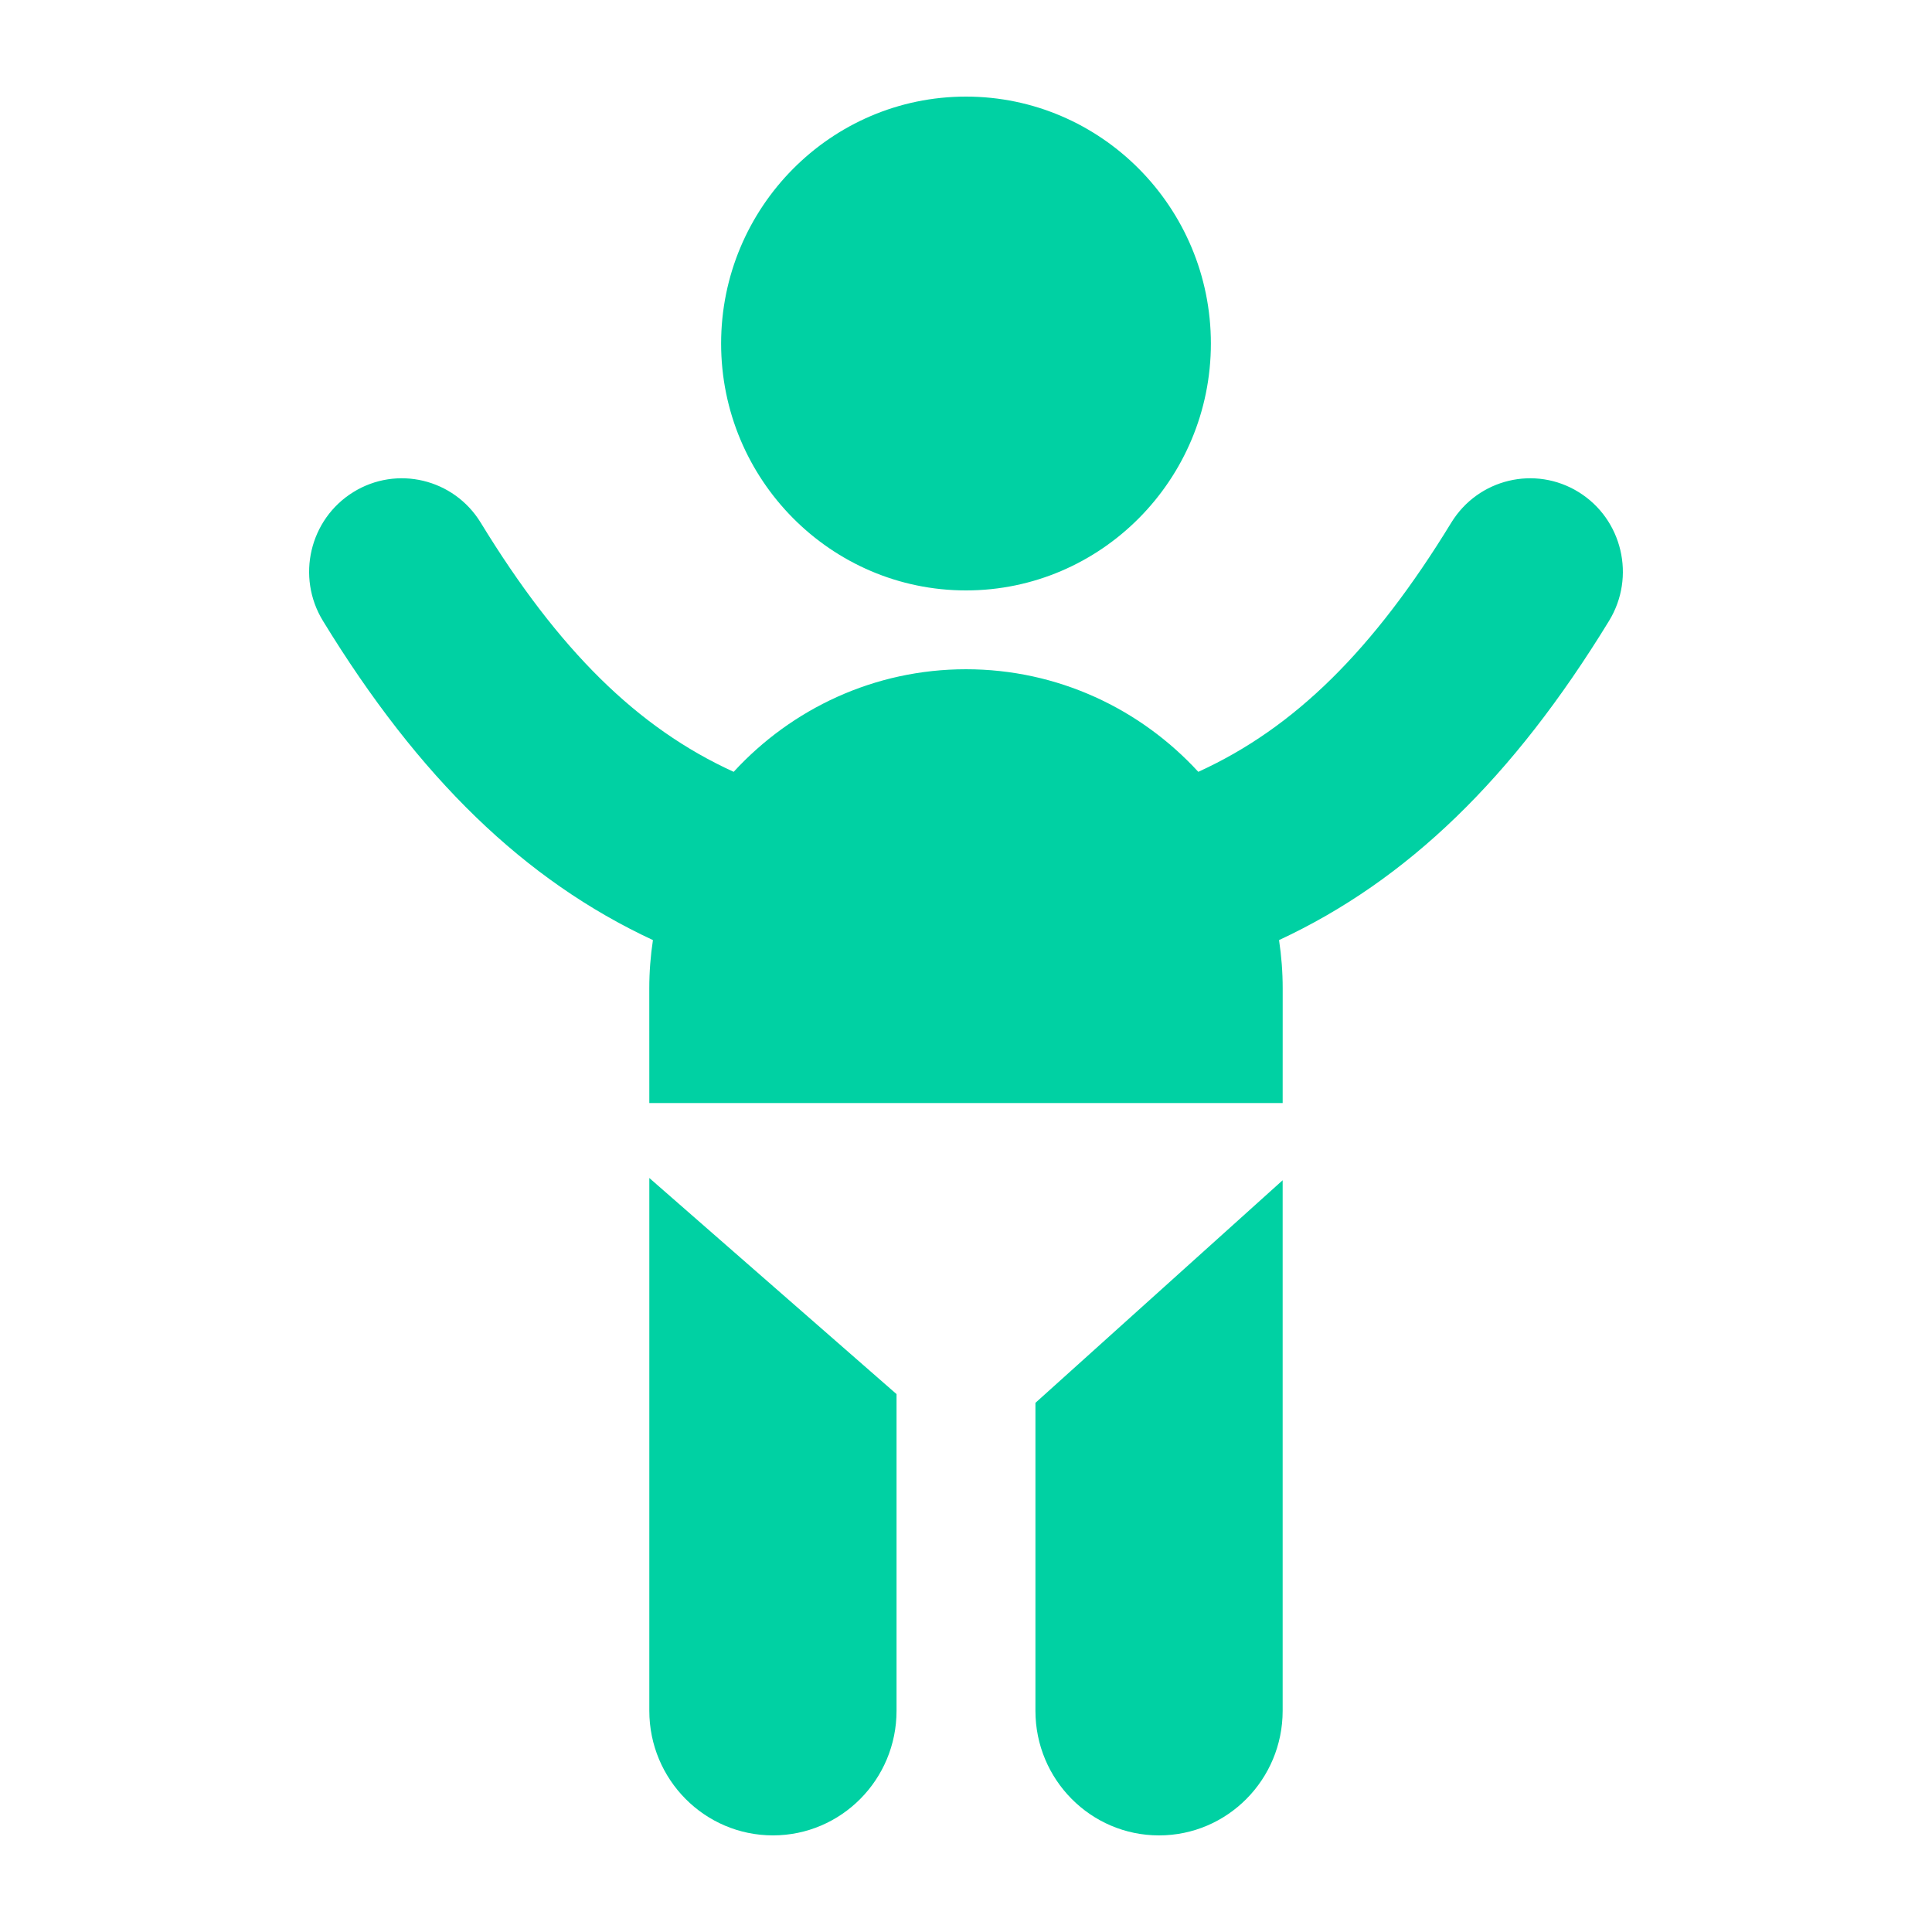 <?xml version="1.0" encoding="UTF-8"?>
<svg width="1200pt" height="1200pt" version="1.1" viewBox="0 0 1200 1200" xmlns="http://www.w3.org/2000/svg">
 <path d="m600 366.72c-83.867 0-152.1-68.797-152.1-153.36 0-84.562 68.23-153.36 152.1-153.36s152.1 68.797 152.1 153.36c0 84.566-68.23 153.36-152.1 153.36zm380.62-61.012c27.07 16.824 35.492 52.59 18.805 79.895-59.723 97.68-125.34 161.22-204.99 198.3 1.488 9.824 2.266 19.875 2.266 30.113l-0.016 71.113h-393.38l-0.02-71.113c0-10.238 0.773-20.289 2.266-30.113-79.645-37.078-145.27-100.62-204.98-198.3-16.688-27.305-8.273-63.07 18.797-79.895 27.078-16.824 62.551-8.34 79.234 18.953 48.391 79.152 97.324 127.48 157.1 154.74 35.961-39.152 87.324-63.719 144.29-63.719s108.33 24.566 144.29 63.719c59.781-27.262 108.72-75.59 157.11-154.74 16.684-27.289 52.148-35.777 79.234-18.953zm-577.31 425.97 153.55 134.23v196.67c0 42.75-34.375 77.414-76.777 77.414s-76.777-34.664-76.777-77.414zm239.82 139.65 153.55-138.25v329.51c0 42.746-34.375 77.414-76.777 77.414s-76.777-34.668-76.777-77.414z" fill="#00d1a3" fill-rule="evenodd"/>
</svg>
